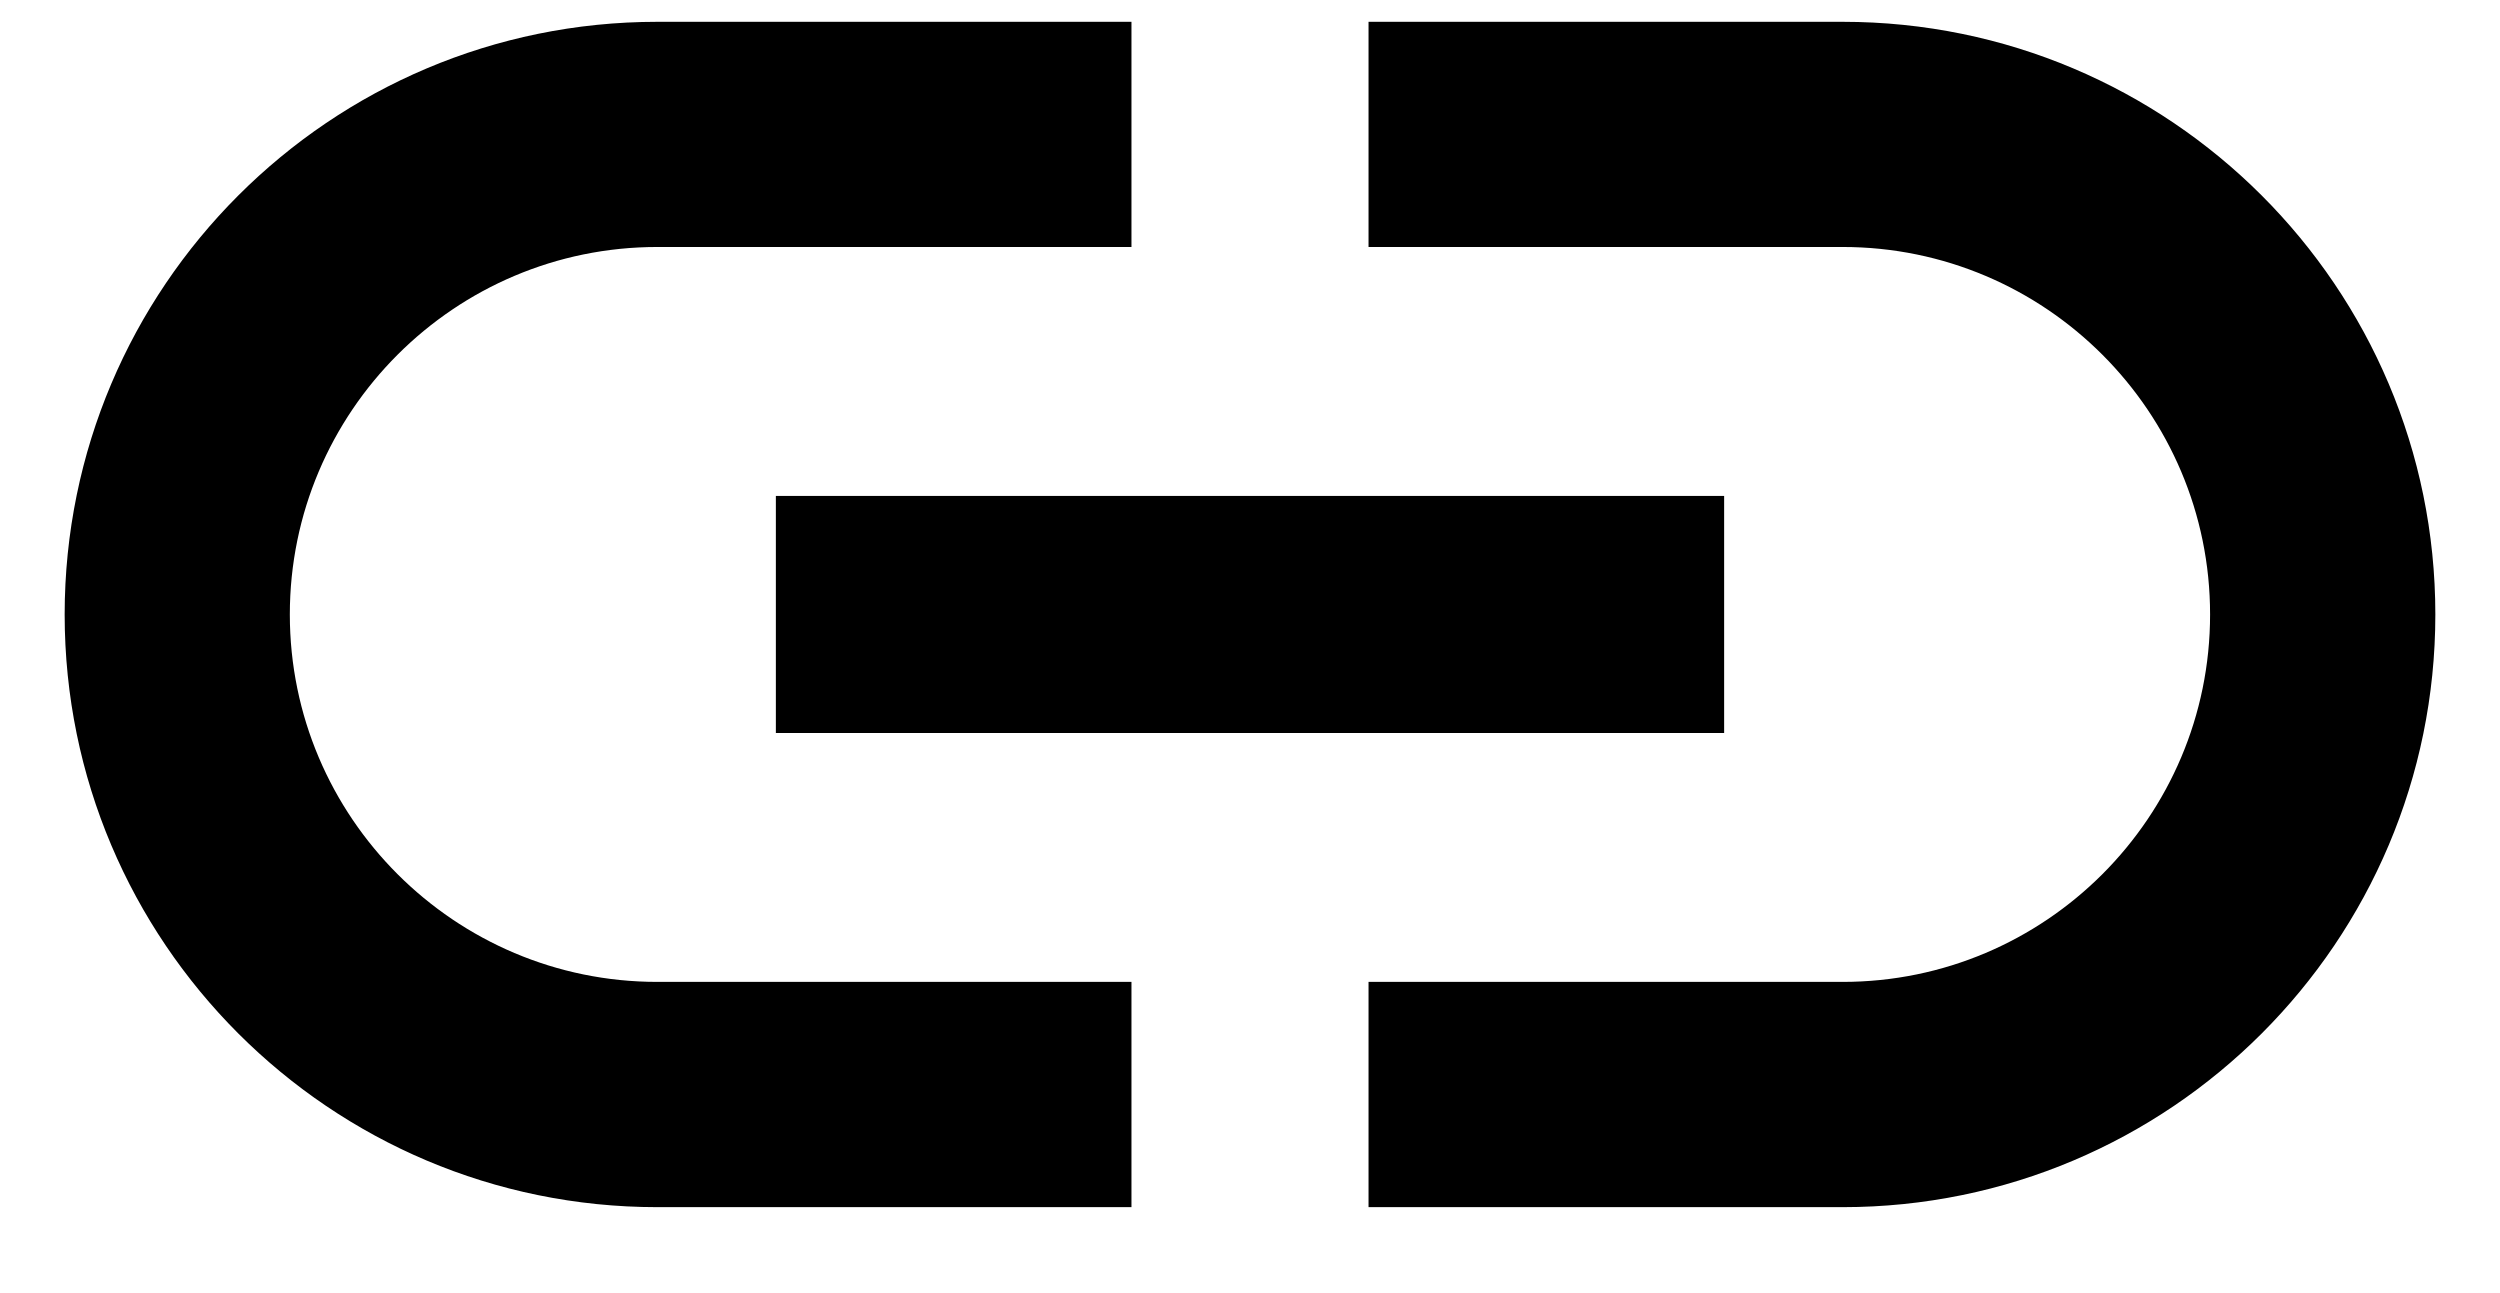 <?xml version="1.0" encoding="UTF-8"?> <svg xmlns="http://www.w3.org/2000/svg" width="29" height="15" viewBox="0 0 29 15" fill="none"><path d="M3.362 7.128C3.362 4.776 5.274 2.865 7.625 2.865H13.125V0.253H7.625C3.83 0.253 0.75 3.333 0.75 7.128C0.75 10.923 3.83 14.003 7.625 14.003H13.125V11.39H7.625C5.274 11.39 3.362 9.479 3.362 7.128ZM9 8.503H20V5.753H9V8.503ZM21.375 0.253H15.875V2.865H21.375C23.726 2.865 25.637 4.776 25.637 7.128C25.637 9.479 23.726 11.39 21.375 11.39H15.875V14.003H21.375C25.17 14.003 28.25 10.923 28.25 7.128C28.25 3.333 25.17 0.253 21.375 0.253Z" fill="black"></path></svg> 